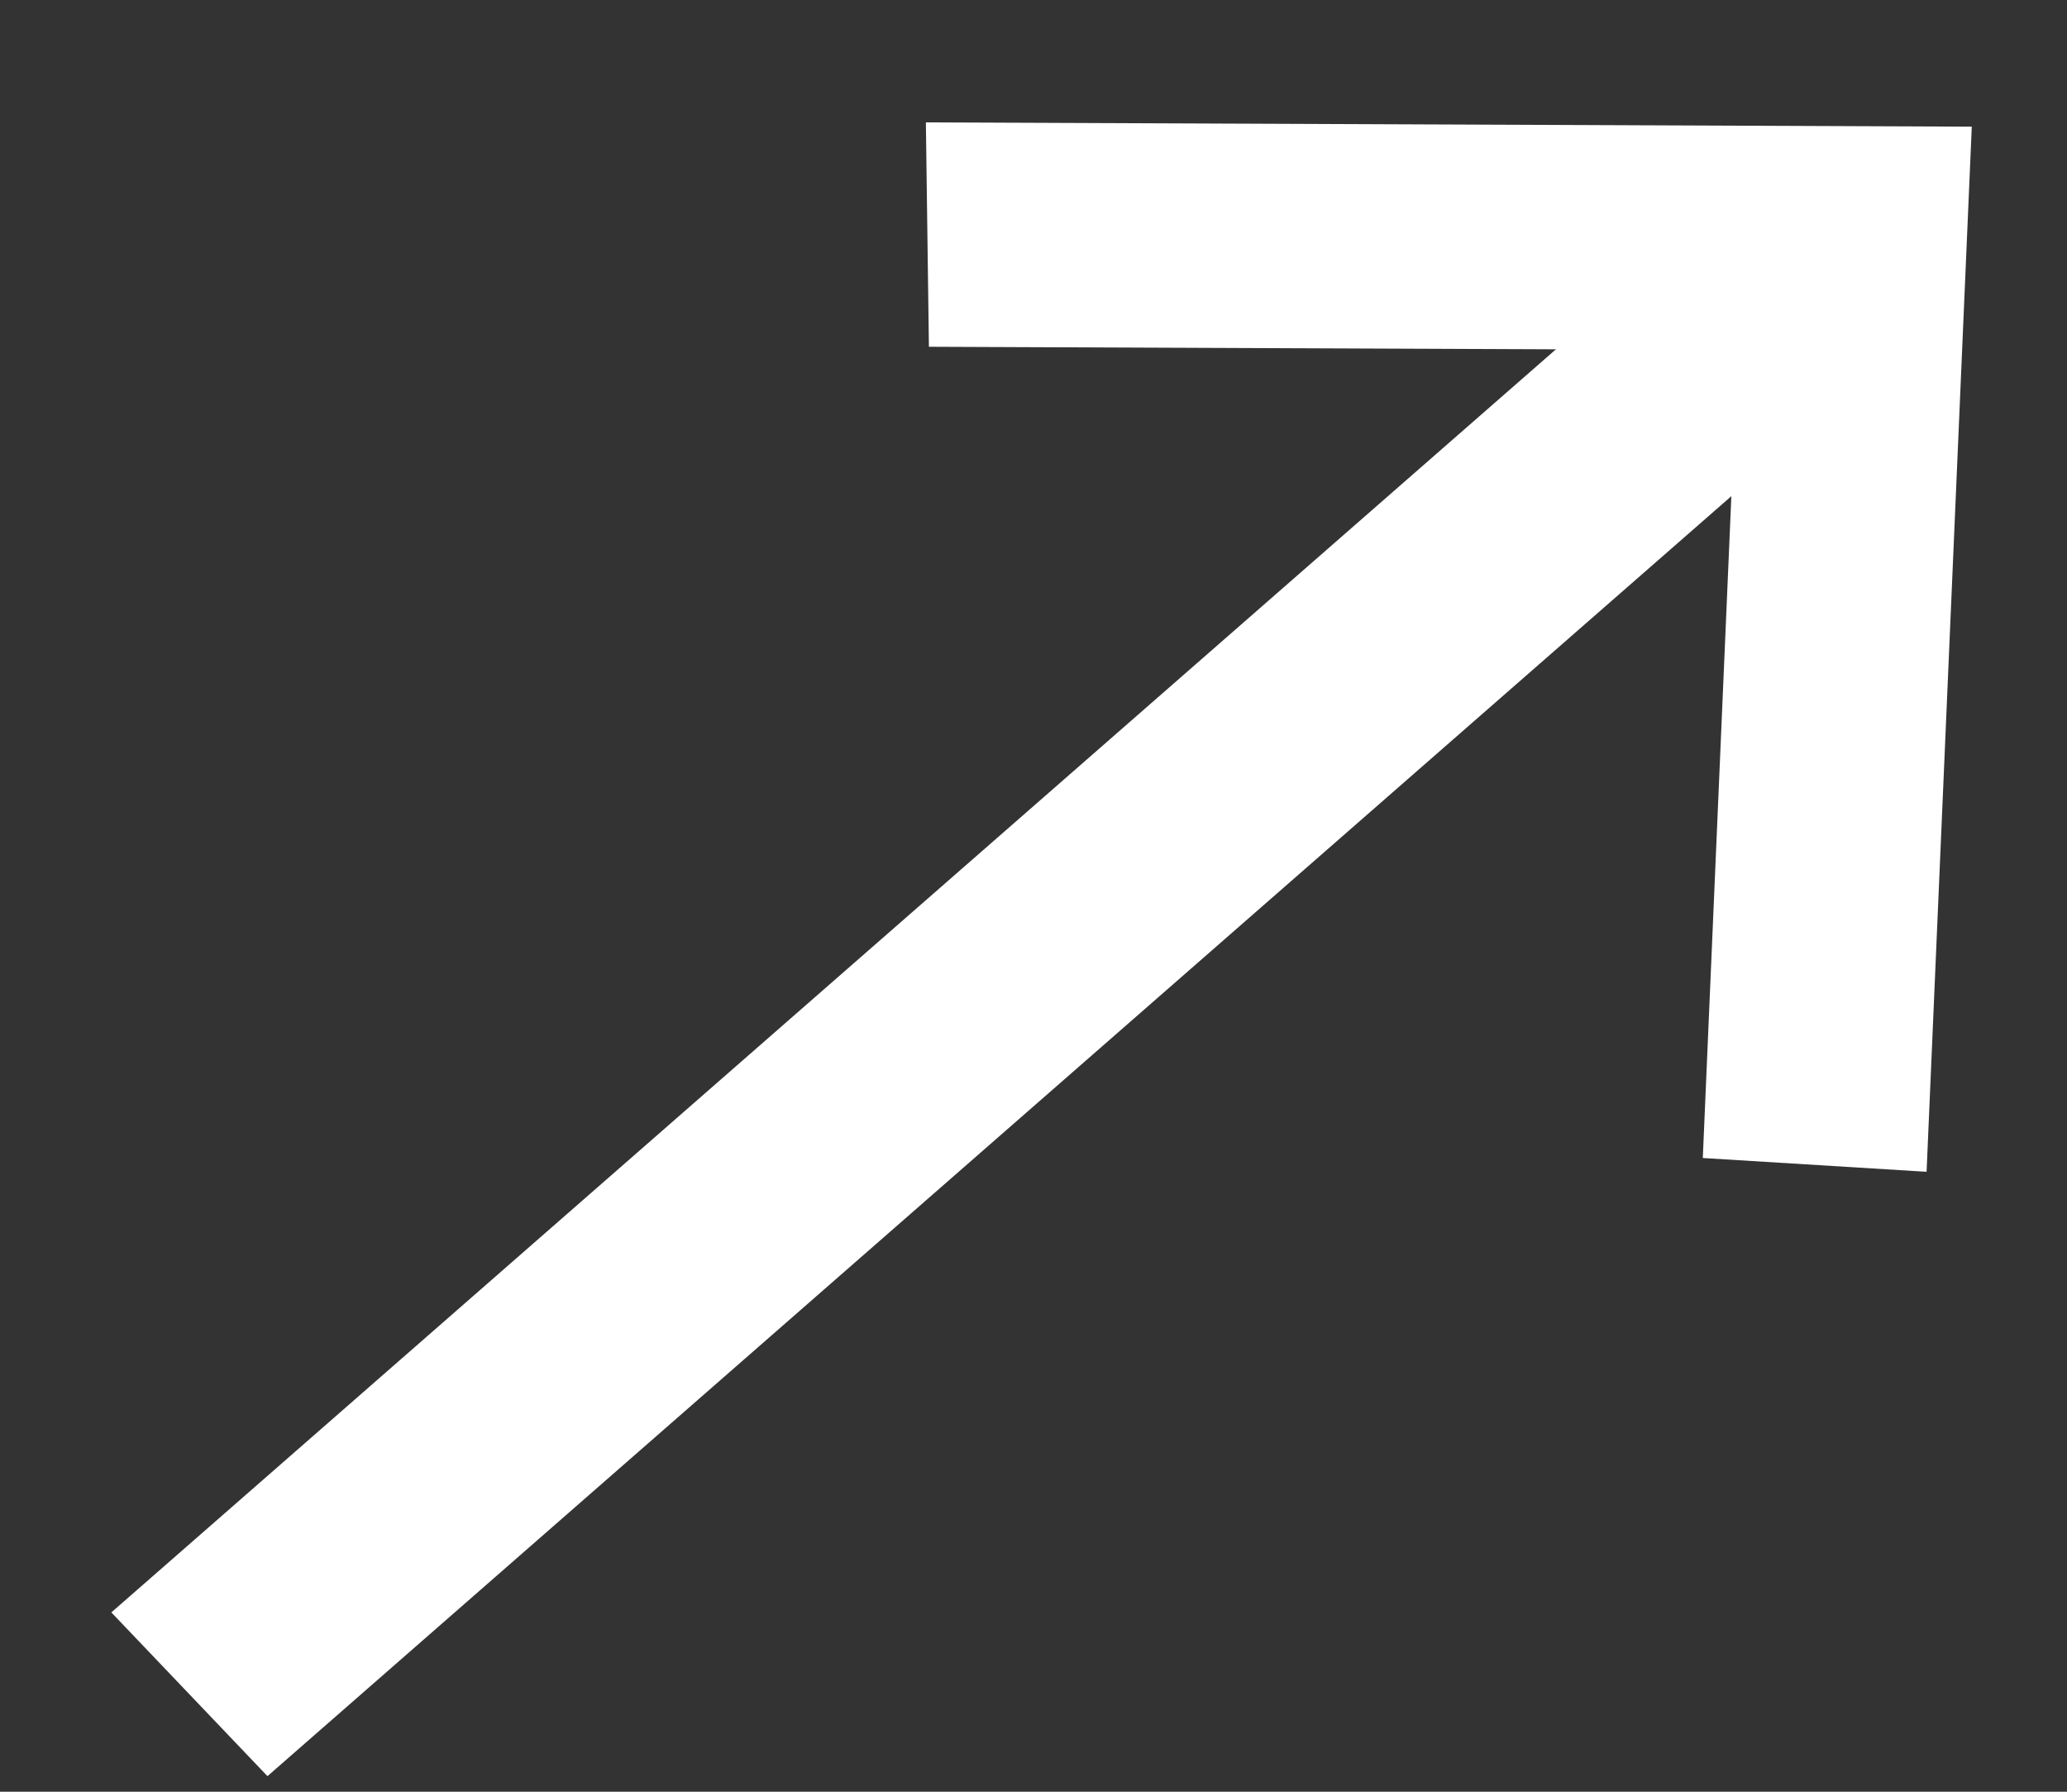 <svg width="15" height="13" viewBox="0 0 15 13" fill="none" xmlns="http://www.w3.org/2000/svg">
<rect x="0" y="0" width="15" height="13" fill="#333333" stroke="none"/>
<path d="M14.309 0.919L13.981 8.502L12.357 8.402L12.61 2.54L6.741 2.516L6.719 0.888L14.309 0.919Z" fill="white"/>
<path d="M12.892 1.135L14.025 2.323L1.941 12.887L0.808 11.699L12.892 1.135Z" fill="white"/>
</svg>
